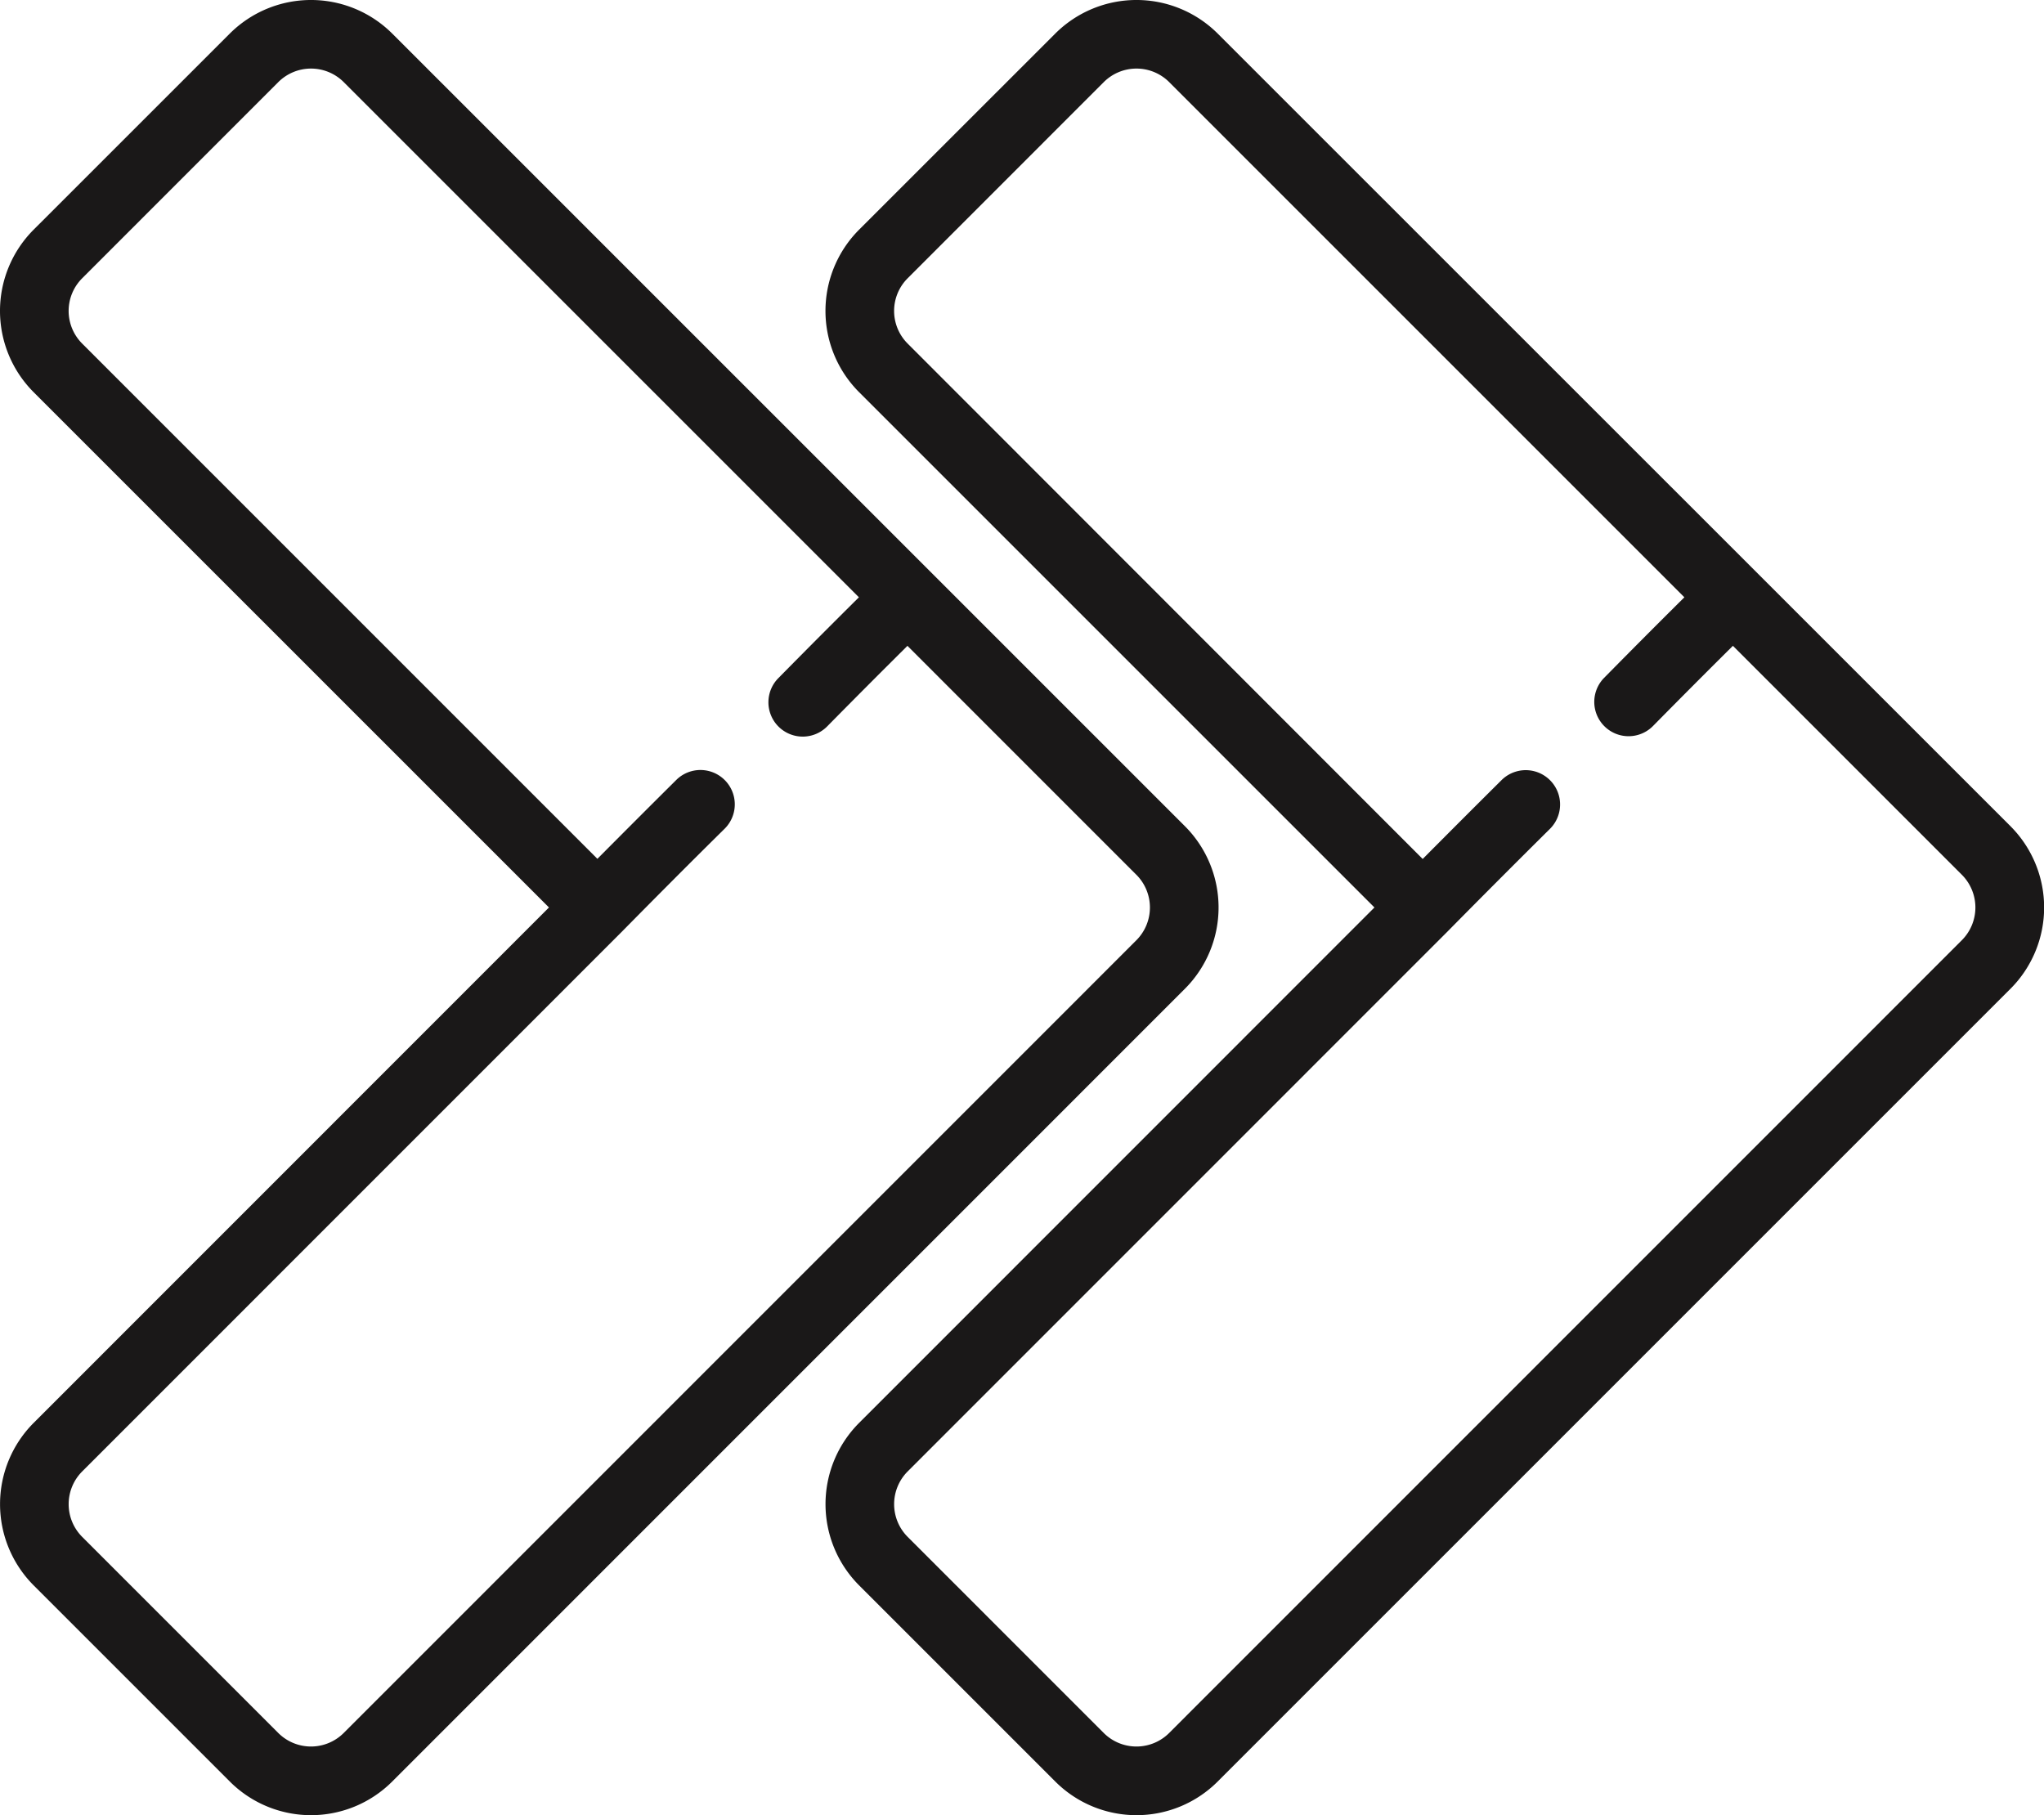 <?xml version="1.0" encoding="UTF-8"?>
<svg xmlns="http://www.w3.org/2000/svg" xmlns:xlink="http://www.w3.org/1999/xlink" width="82.397" height="73.175" viewBox="0 0 82.397 73.175">
  <defs>
    <clipPath id="clip-path">
      <rect id="Rectangle_247" data-name="Rectangle 247" width="82.397" height="73.175" fill="none"></rect>
    </clipPath>
  </defs>
  <g id="Group_251" data-name="Group 251" transform="translate(0 -0.001)">
    <g id="Group_250" data-name="Group 250" transform="translate(0 0.001)" clip-path="url(#clip-path)">
      <path id="Path_4116" data-name="Path 4116" d="M47.767,33.308,15.812,1.354a4.636,4.636,0,0,0-6.549,0L1.356,9.259a4.634,4.634,0,0,0,0,6.551L22.13,36.583,1.356,57.362a4.636,4.636,0,0,0,0,6.549l7.907,7.907a4.628,4.628,0,0,0,6.549,0l31.956-31.96a4.636,4.636,0,0,0,0-6.549M13.855,69.862a1.866,1.866,0,0,1-2.637,0L3.312,61.955a1.867,1.867,0,0,1,0-2.635L25.065,37.563l0,0,0,0C26.41,36.2,27.8,34.8,29.211,33.409a1.384,1.384,0,0,0-1.95-1.966c-1.074,1.066-2.138,2.132-3.179,3.179L3.314,13.852a1.86,1.86,0,0,1,0-2.635l7.905-7.907a1.866,1.866,0,0,1,2.637,0L34.624,24.079c-1.075,1.066-2.105,2.1-3.234,3.245a1.384,1.384,0,1,0,1.97,1.944c1.124-1.14,2.151-2.169,3.221-3.232l9.23,9.231a1.867,1.867,0,0,1,0,2.635Z" transform="translate(0 0)" fill="#1a1818"></path>
      <path id="Path_4117" data-name="Path 4117" d="M69,33.308,37.04,1.354a4.636,4.636,0,0,0-6.549,0L22.584,9.259a4.634,4.634,0,0,0,0,6.551L43.358,36.583,22.584,57.362a4.636,4.636,0,0,0,0,6.549l7.907,7.907a4.628,4.628,0,0,0,6.549,0L69,39.858a4.636,4.636,0,0,0,0-6.549M35.083,69.862a1.866,1.866,0,0,1-2.637,0L24.54,61.955a1.867,1.867,0,0,1,0-2.635L46.294,37.563l0,0,0,0c1.337-1.356,2.731-2.753,4.138-4.148a1.384,1.384,0,0,0-1.95-1.966c-1.074,1.066-2.138,2.132-3.179,3.179L24.542,13.852a1.86,1.86,0,0,1,0-2.635l7.905-7.907a1.866,1.866,0,0,1,2.637,0L55.852,24.079c-1.075,1.066-2.105,2.1-3.234,3.246a1.383,1.383,0,1,0,1.97,1.942c1.124-1.14,2.149-2.169,3.221-3.232l9.23,9.231a1.867,1.867,0,0,1,0,2.635Z" transform="translate(12.048 0)" fill="#1a1818"></path>
    </g>
  </g>
</svg>

